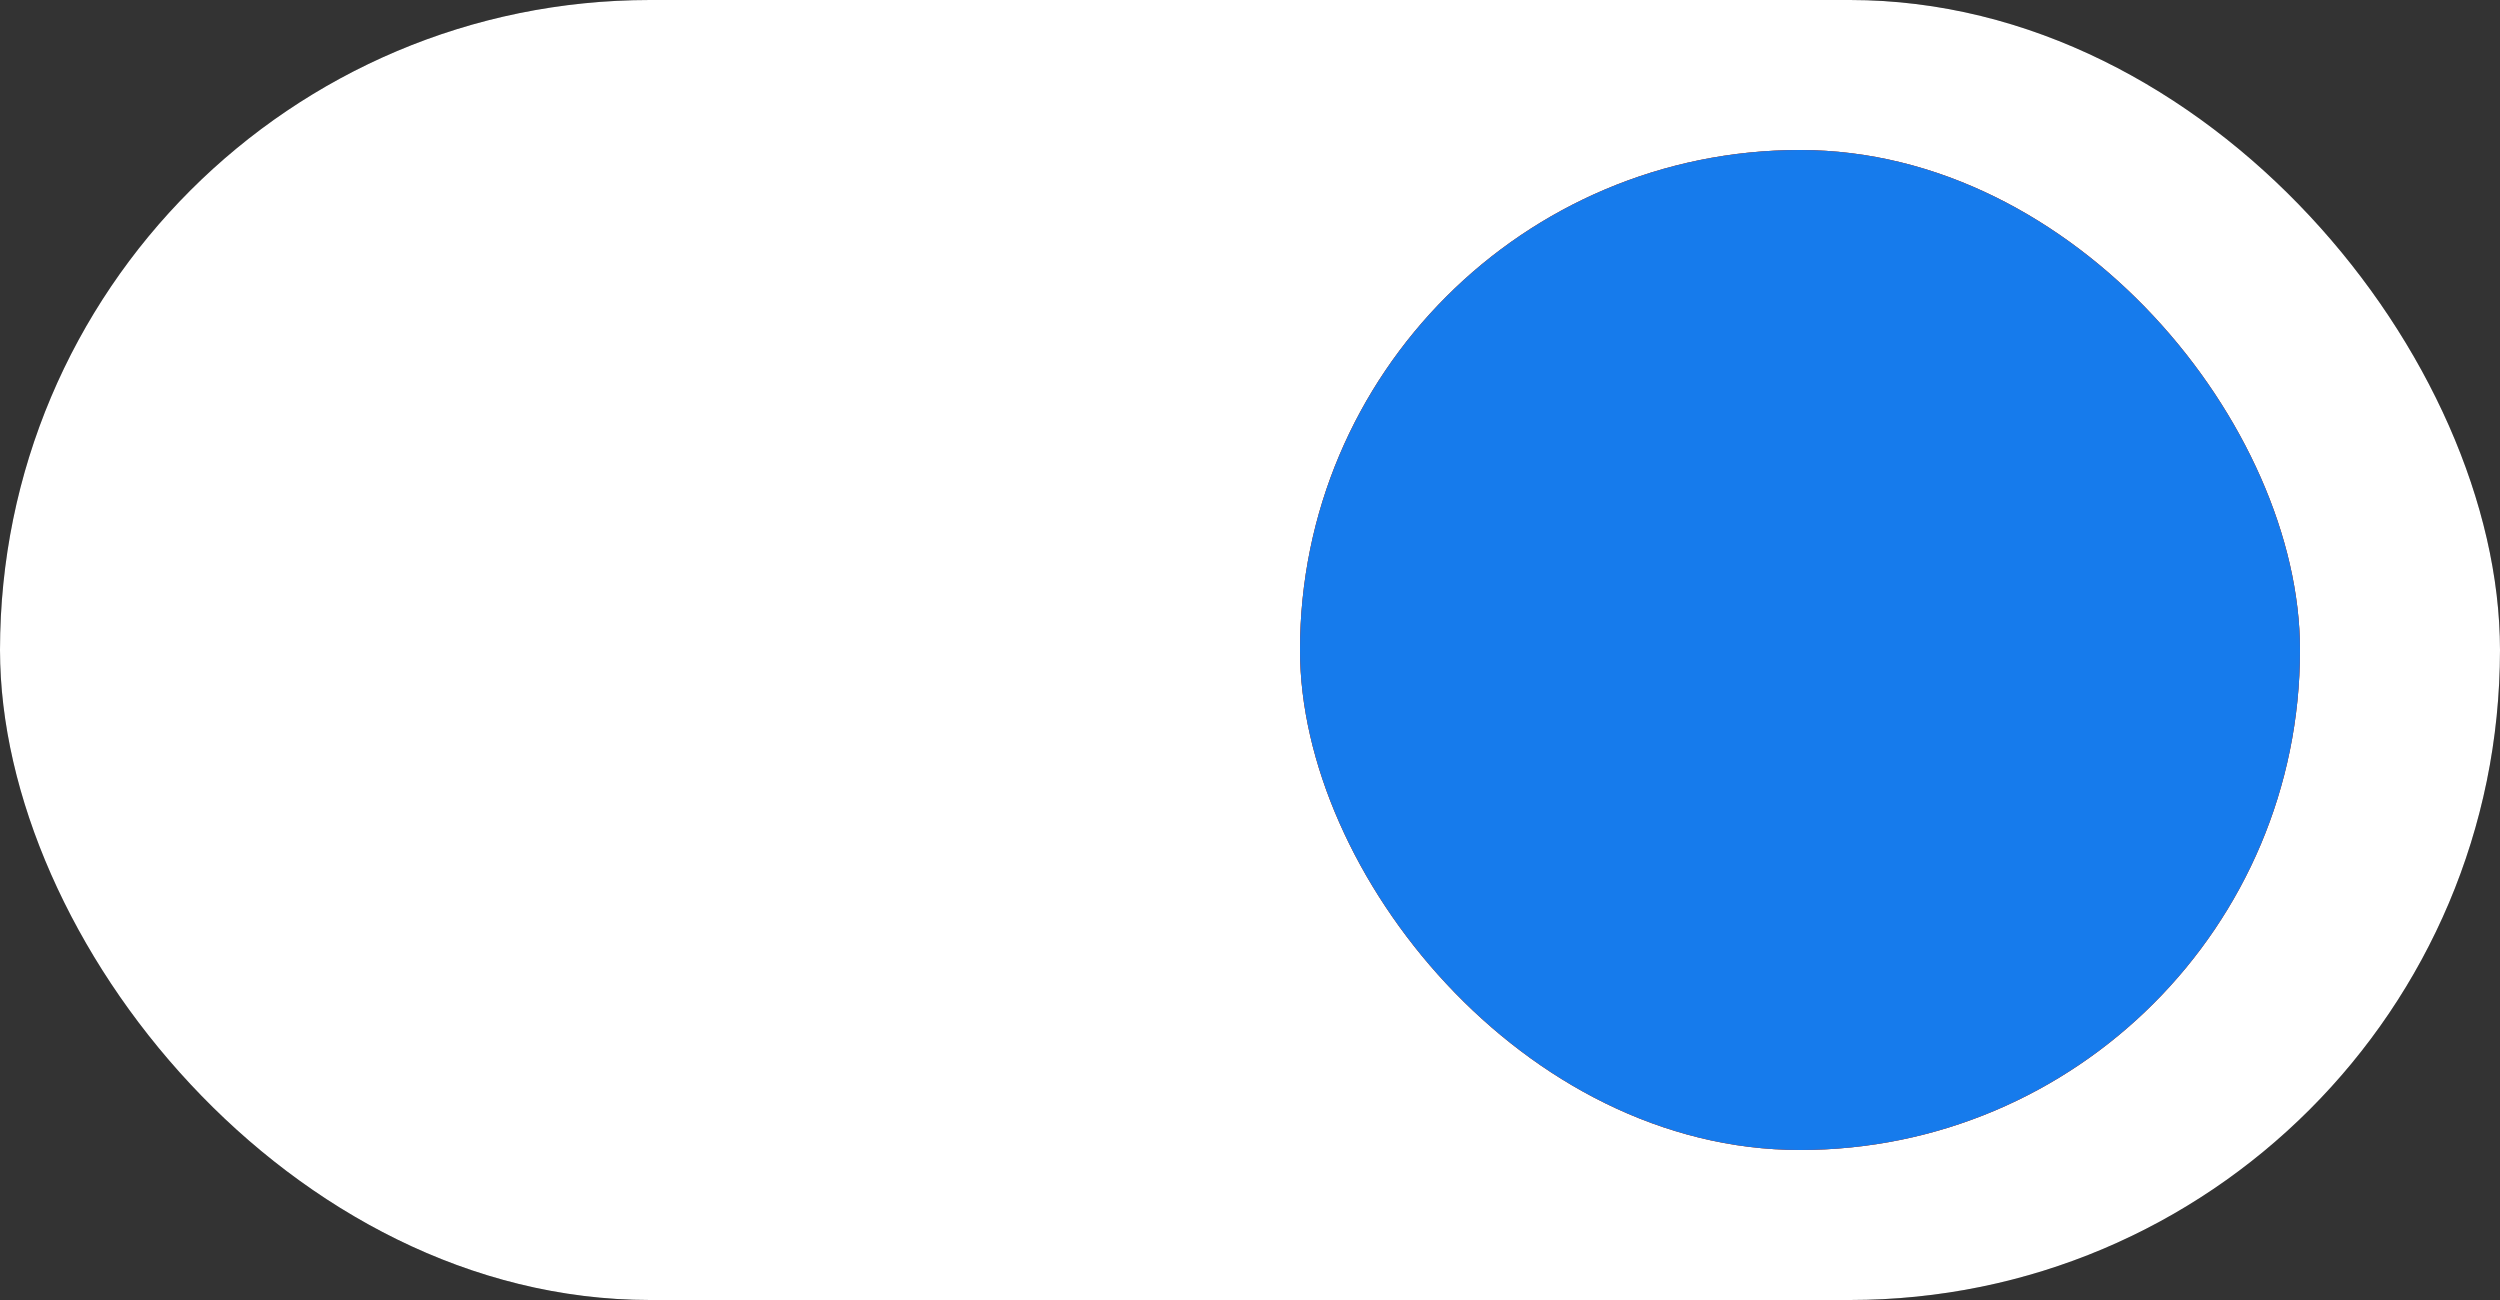 <?xml version="1.0" encoding="UTF-8"?> <svg xmlns="http://www.w3.org/2000/svg" width="50" height="26" viewBox="0 0 50 26" fill="none"><rect x="0" y="0" width="50" height="26" fill="#333333" stroke="none"/><rect width="50" height="26" rx="13" fill="black"></rect><rect width="50" height="26" rx="13" fill="white"></rect><rect x="26" y="3" width="20" height="20" rx="10" fill="url(#paint0_linear_33_2842)"></rect><rect x="26" y="3" width="20" height="20" rx="10" fill="#CB2424"></rect><rect x="26" y="3" width="20" height="20" rx="10" fill="#167BEC"></rect><defs><linearGradient id="paint0_linear_33_2842" x1="25.193" y1="-4.647" x2="49.62" y2="-1.475" gradientUnits="userSpaceOnUse"><stop stop-color="#F3B203"></stop><stop offset="1" stop-color="#E3B536"></stop></linearGradient></defs></svg> 